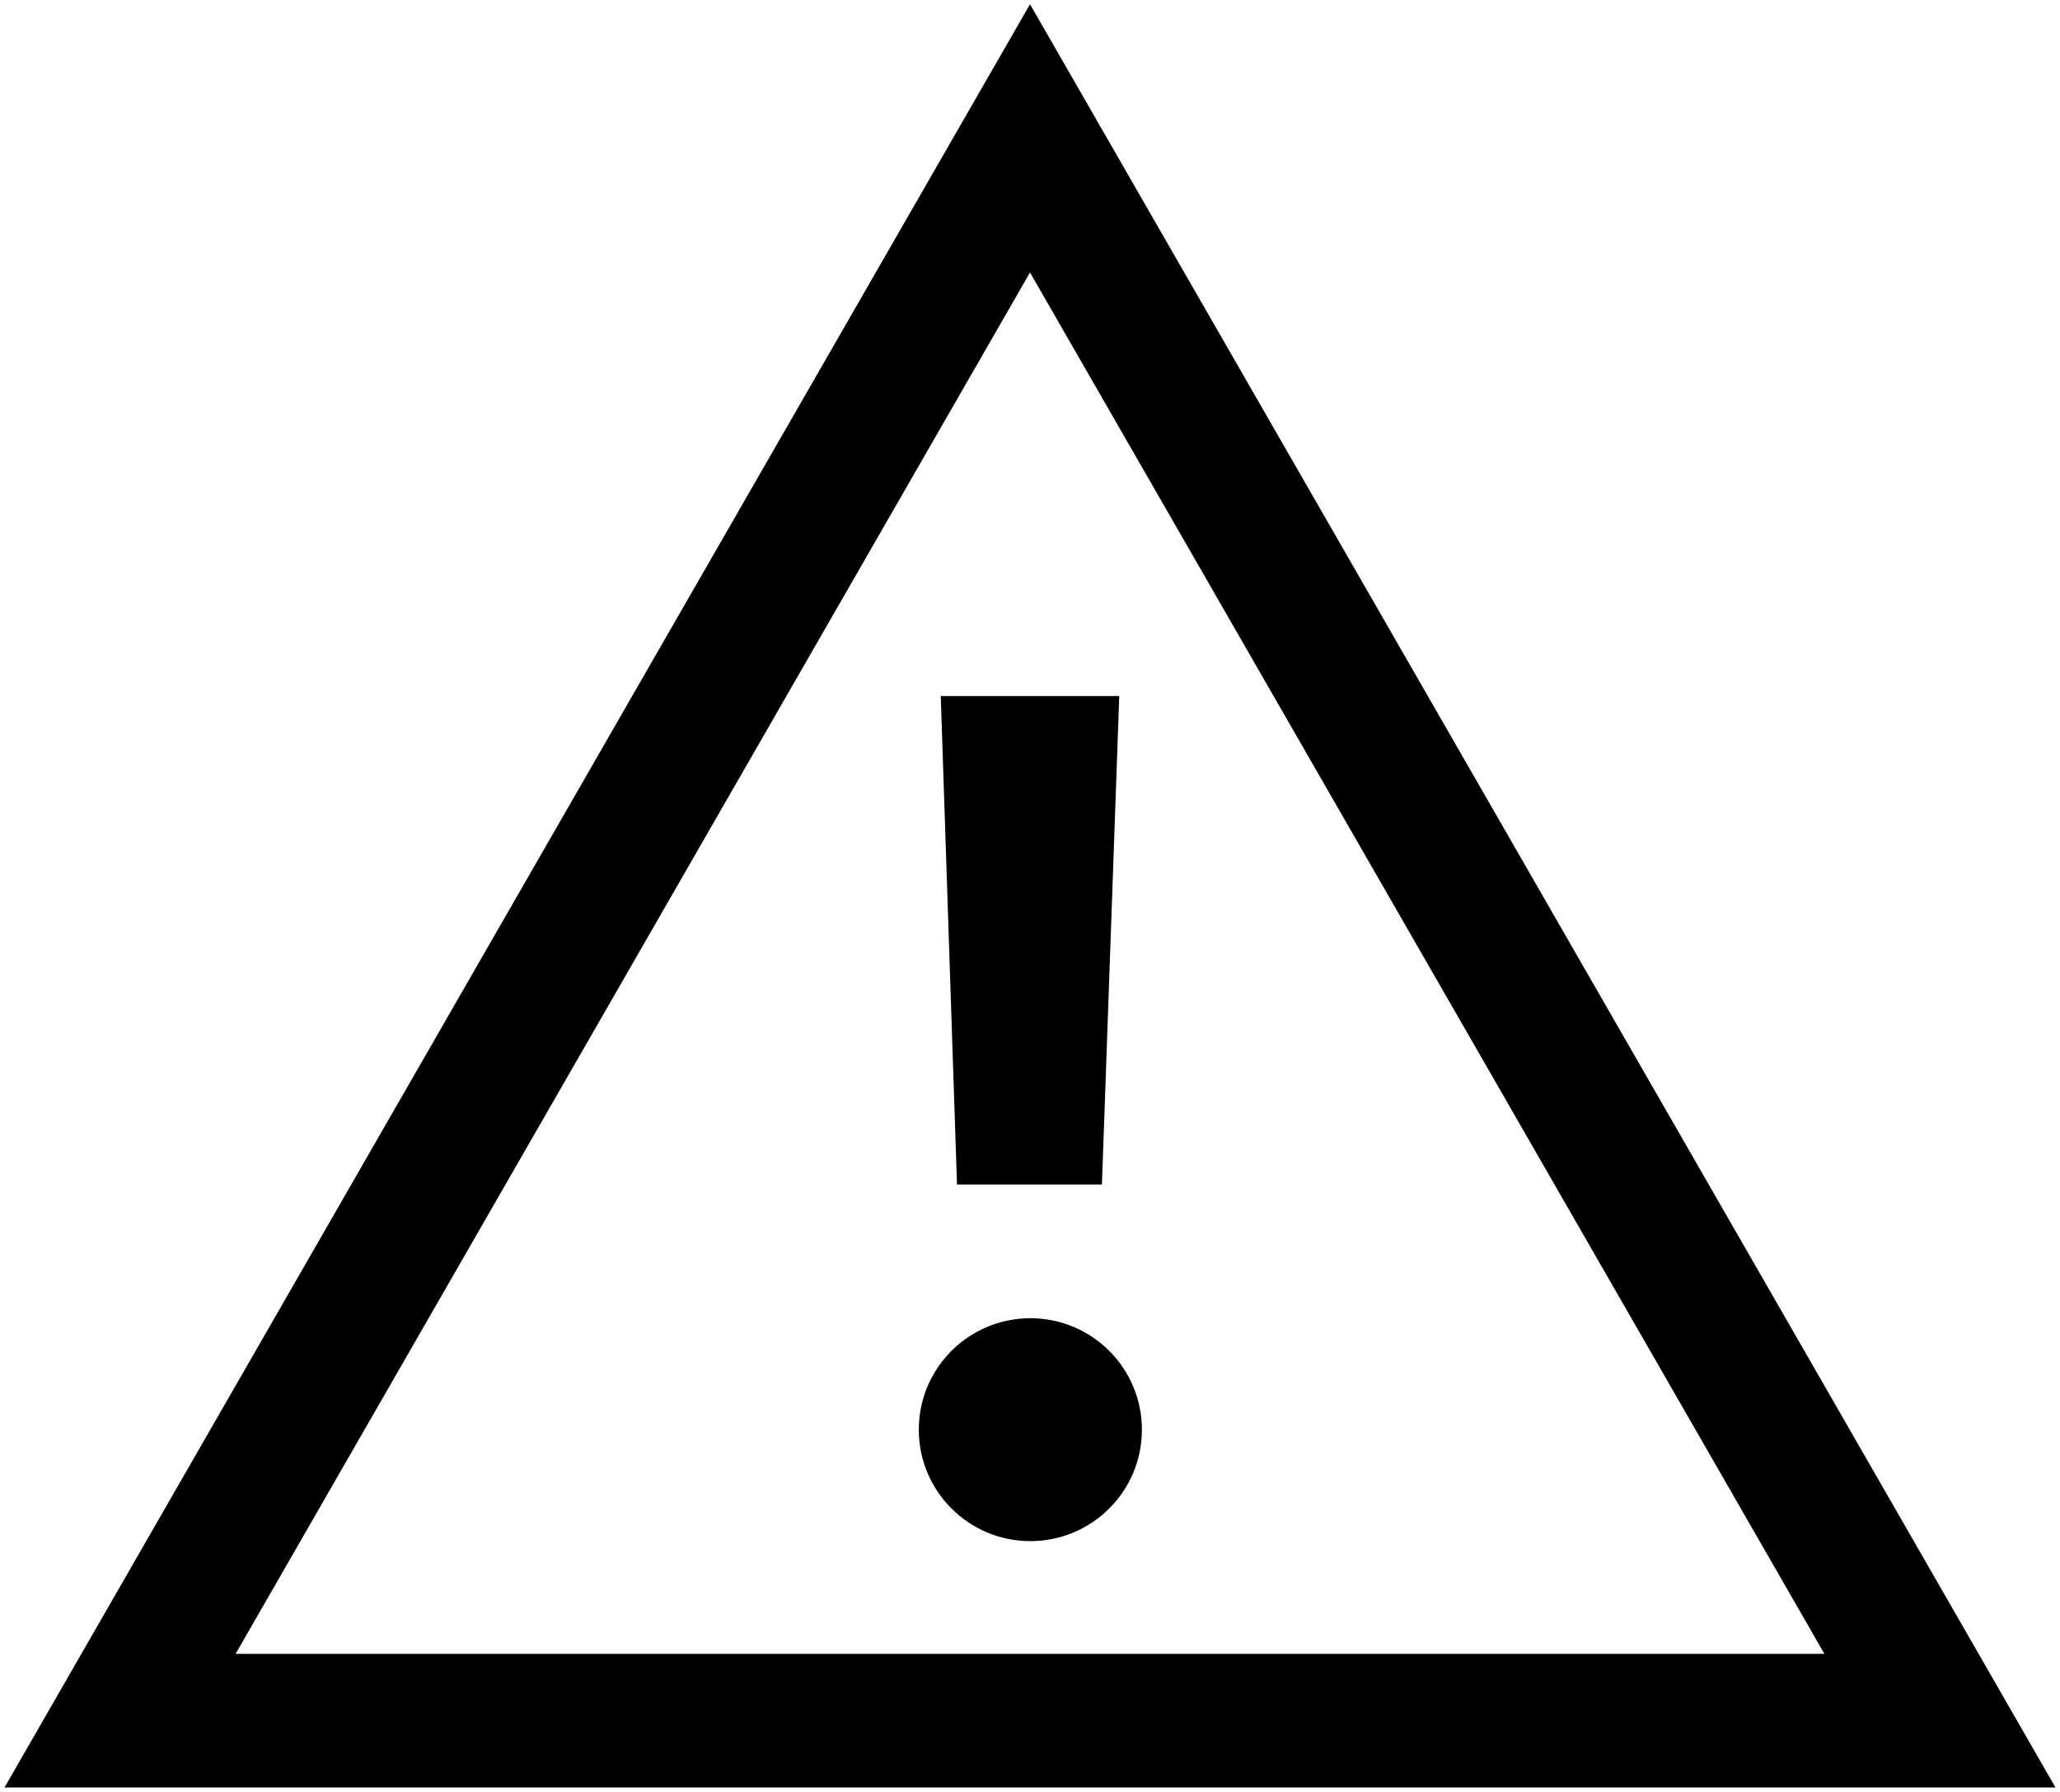 <?xml version="1.0" encoding="UTF-8"?>
<svg width="292px" height="254px" viewBox="0 0 292 254" version="1.1" xmlns="http://www.w3.org/2000/svg" xmlns:xlink="http://www.w3.org/1999/xlink">
    <!-- Generator: Sketch 59.1 (86144) - https://sketch.com -->
    <title>Icon / Alert / Lrg</title>
    <desc>Created with Sketch.</desc>
    <g id="1.-404-Error" stroke="none" stroke-width="1" fill="none" fill-rule="evenodd">
        <g id="1.0.0.d---404-Error" transform="translate(-350, -265)" fill="#000000">
            <g id="Icon-/-Alert-/-Lrg" transform="translate(338, 234)">
                <path d="M173.863,233.676 C173.863,242.404 166.779,249.476 158.051,249.476 C149.316,249.476 142.238,242.404 142.238,233.676 C142.238,224.948 149.316,217.876 158.051,217.876 C166.779,217.876 173.863,224.948 173.863,233.676 L173.863,233.676 Z M147.652,198.916 L145.35,129.674 L170.65,129.674 L168.196,198.916 L147.652,198.916 Z M158,69.627 L270.603,265.453 L45.397,265.453 L158,69.627 Z M158,31.6 L12.64,284.4 L303.36,284.4 L158,31.6 Z" id="Fill-1"></path>
            </g>
        </g>
    </g>
</svg>